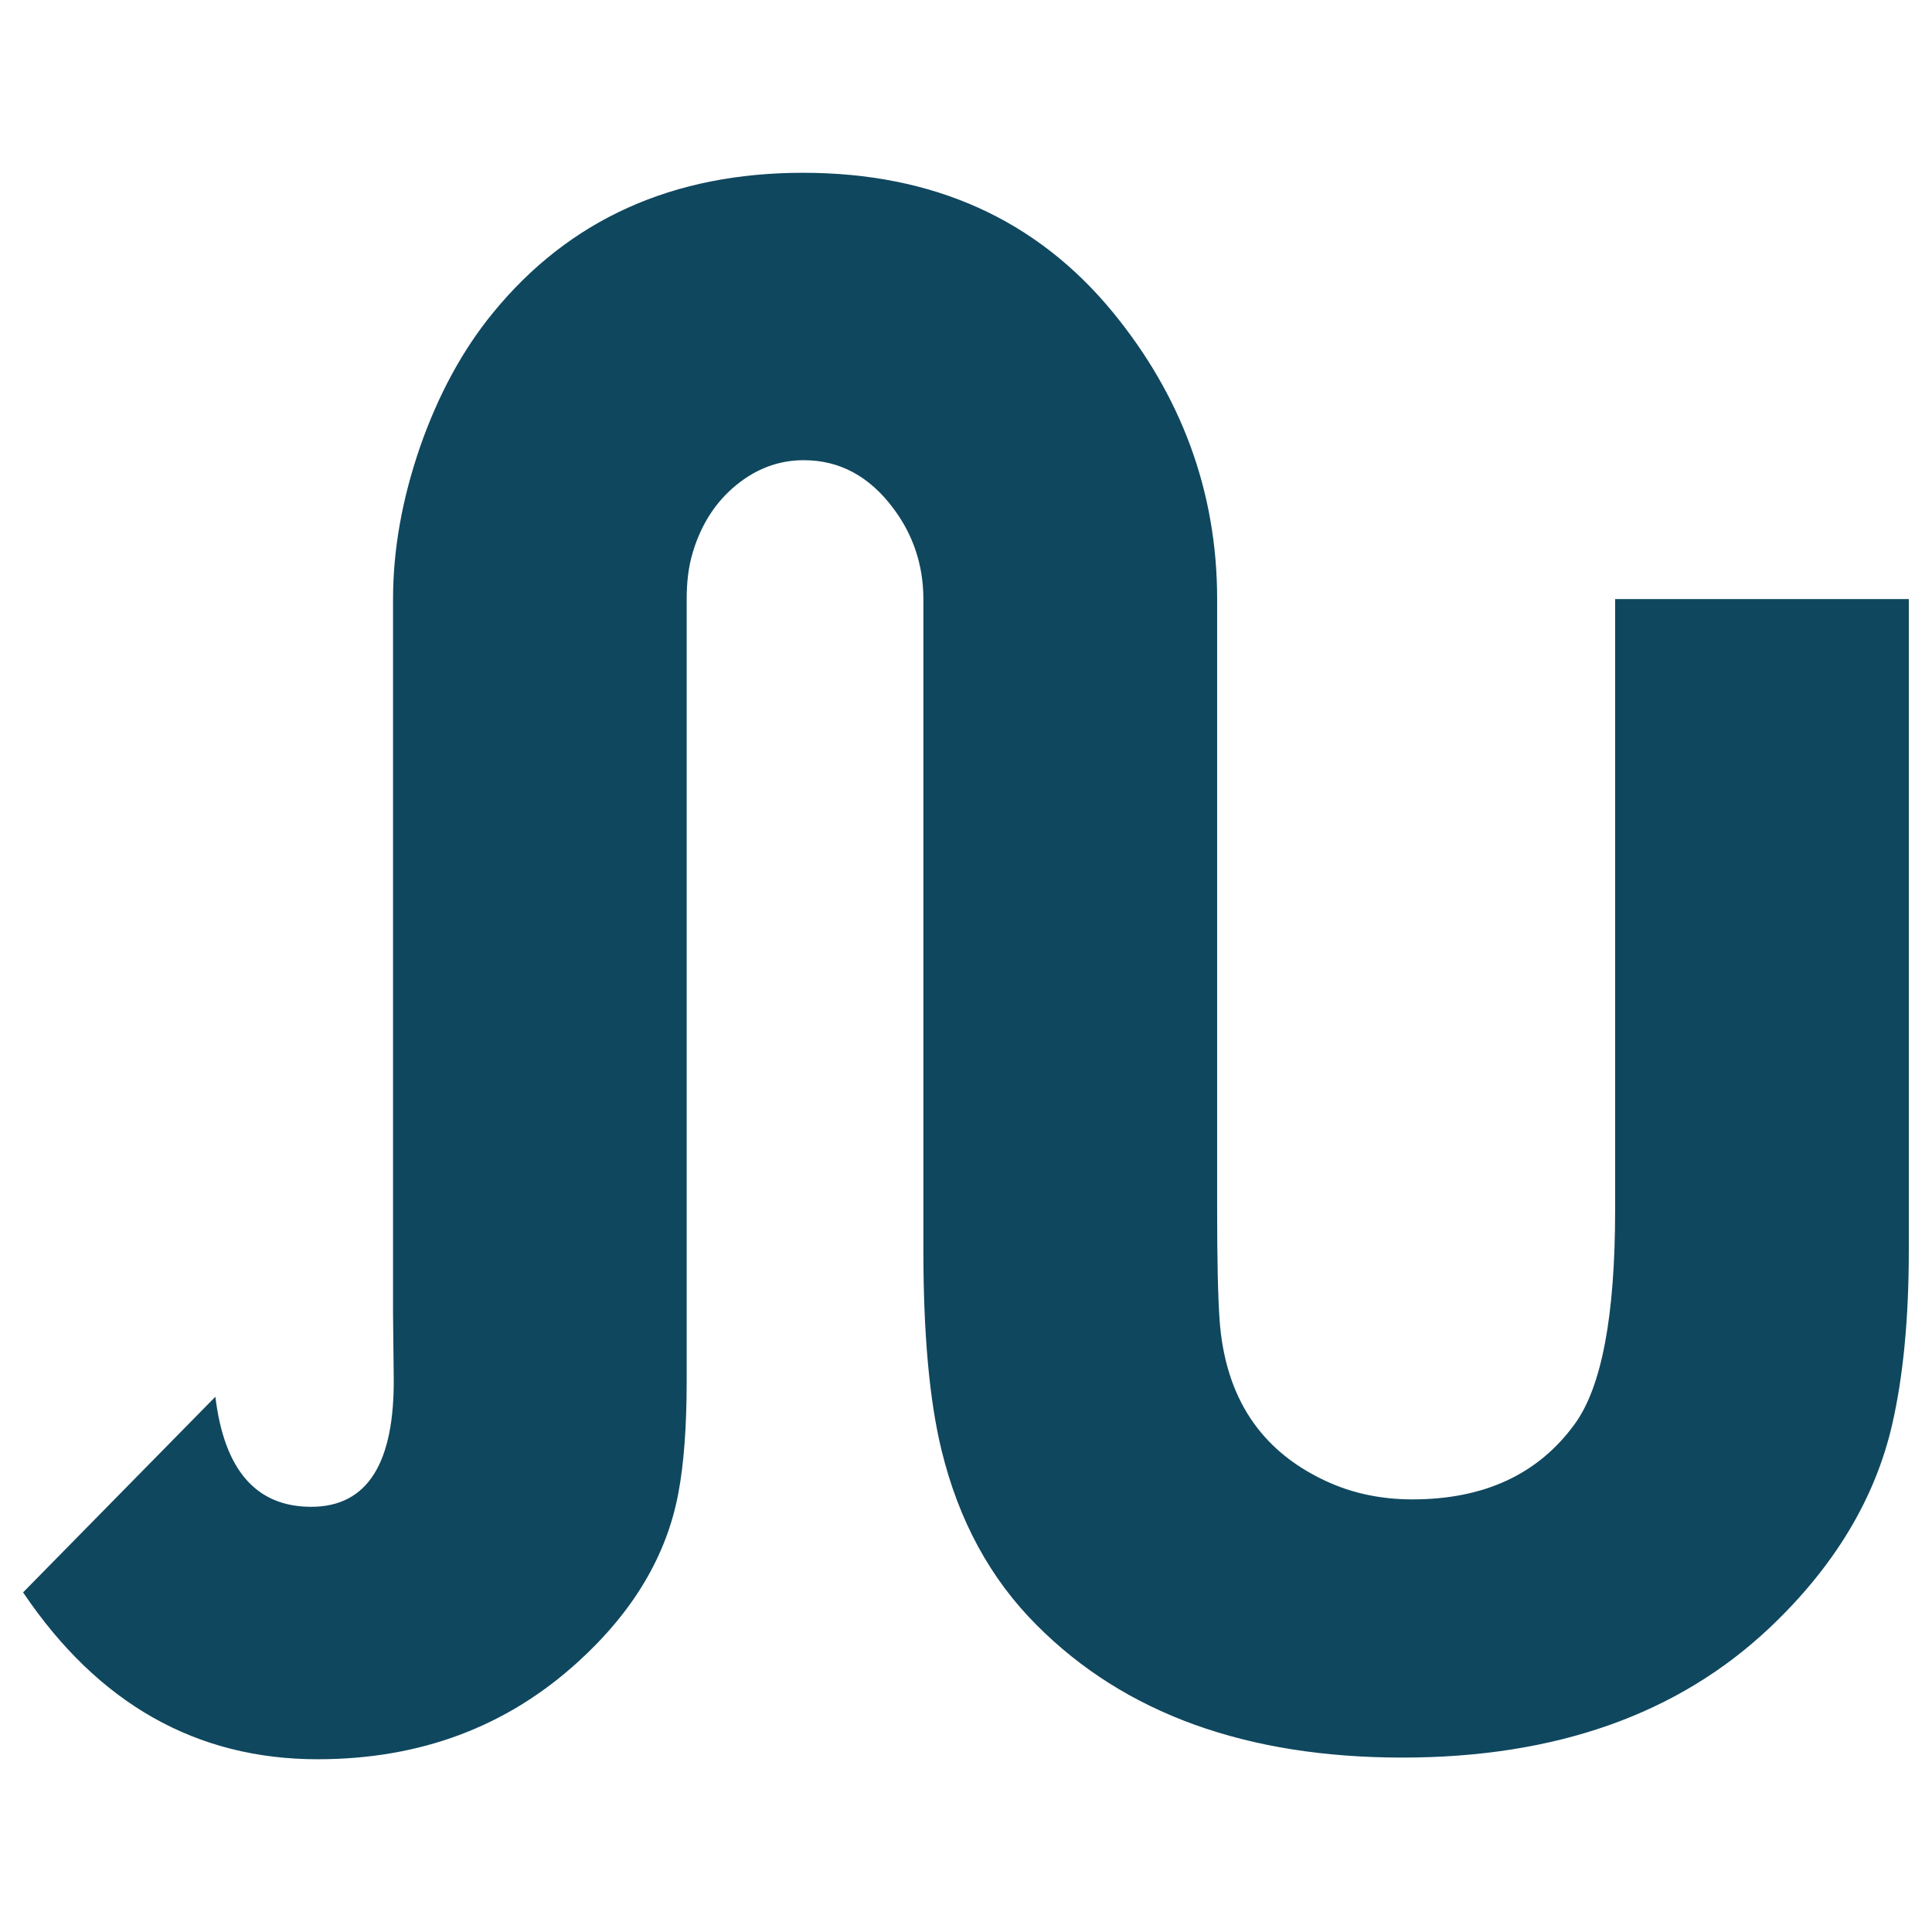 <?xml version="1.0" encoding="UTF-8" standalone="no"?>
<!DOCTYPE svg PUBLIC "-//W3C//DTD SVG 1.1//EN" "http://www.w3.org/Graphics/SVG/1.1/DTD/svg11.dtd">
<svg width="100%" height="100%" viewBox="0 0 280 280" version="1.1" xmlns="http://www.w3.org/2000/svg" xmlns:xlink="http://www.w3.org/1999/xlink" xml:space="preserve" xmlns:serif="http://www.serif.com/" style="fill-rule:evenodd;clip-rule:evenodd;stroke-linejoin:round;stroke-miterlimit:2;">
    <g transform="matrix(4.167,0,0,4.167,234.077,104.635)">
        <path d="M0,16.975C0,20.655 -0.468,23.136 -1.409,24.422C-2.676,26.165 -4.558,27.038 -7.049,27.038C-8.163,27.038 -9.18,26.818 -10.102,26.38C-12.348,25.325 -13.565,23.466 -13.757,20.799C-13.815,19.956 -13.842,18.684 -13.842,16.975L-13.842,-4.274C-13.842,-8.063 -15.124,-11.382 -17.455,-14.233C-20.112,-17.479 -23.709,-19.101 -28.244,-19.101C-32.775,-19.101 -36.373,-17.479 -39.026,-14.233C-40.085,-12.941 -40.926,-11.39 -41.56,-9.579C-42.186,-7.768 -42.504,-5.999 -42.504,-4.274L-42.504,20.586L-42.481,22.745C-42.439,25.782 -43.396,27.296 -45.35,27.296C-47.262,27.296 -48.375,26.023 -48.683,23.468L-55.371,30.272C-52.764,34.142 -49.347,36.076 -45.127,36.076C-41.556,36.076 -38.538,34.943 -36.062,32.681C-34.142,30.934 -32.982,28.98 -32.579,26.81C-32.387,25.788 -32.291,24.488 -32.291,22.894L-32.291,-4.274C-32.291,-4.839 -32.237,-5.392 -32.068,-5.937C-31.773,-6.896 -31.273,-7.662 -30.571,-8.237C-29.868,-8.812 -29.085,-9.105 -28.221,-9.105C-26.965,-9.105 -25.925,-8.539 -25.088,-7.409C-24.435,-6.532 -24.059,-5.485 -24.059,-4.274L-24.059,18.378C-24.059,21.291 -23.848,23.612 -23.425,25.337C-22.83,27.778 -21.728,29.803 -20.116,31.413C-17.063,34.482 -12.824,36.018 -7.399,36.018C-2.062,36.018 2.193,34.51 5.379,31.498C7.625,29.371 9.046,27.01 9.638,24.422C10.021,22.749 10.214,20.738 10.214,18.378L10.214,-4.274L0,-4.274L0,16.975Z" style="fill:rgb(15,71,94);fill-rule:nonzero;"/>
    </g>
</svg>

